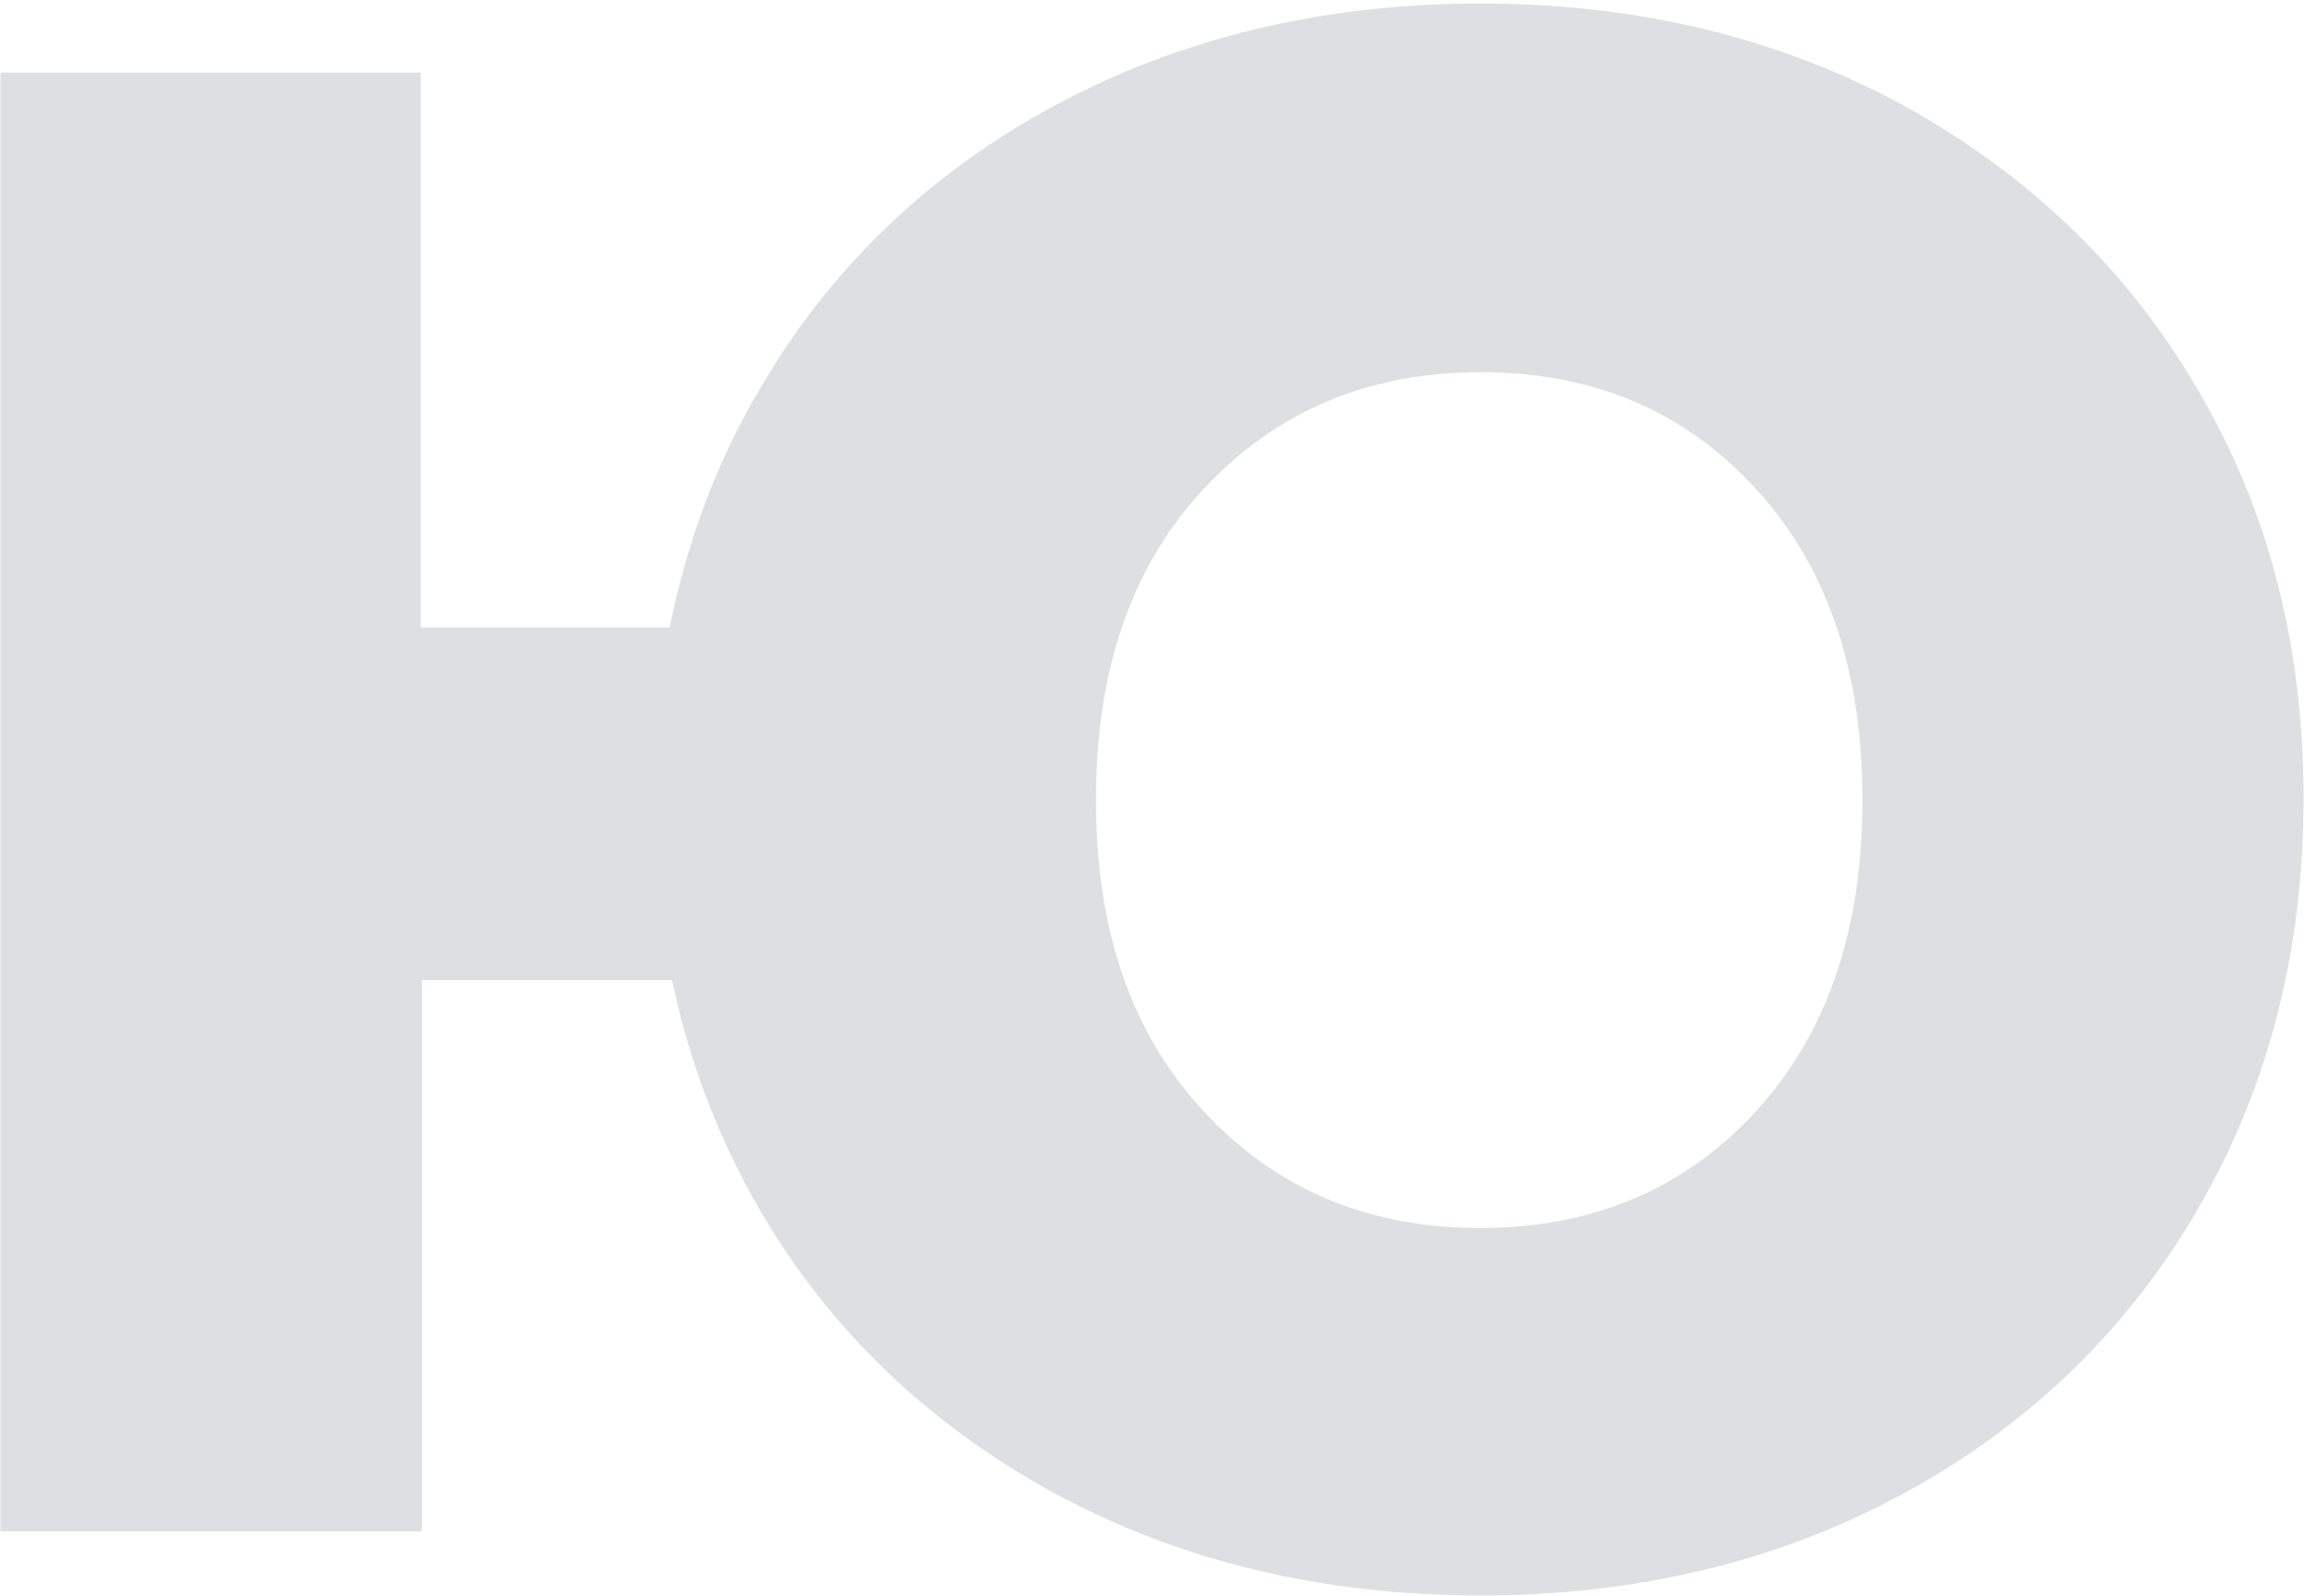 <?xml version="1.0" encoding="UTF-8"?> <svg xmlns="http://www.w3.org/2000/svg" width="247" height="171" viewBox="0 0 247 171" fill="none"> <path d="M235.492 41.735C227.965 28.785 217.401 18.743 204.065 11.343C190.728 4.076 175.543 0.376 158.641 0.376C141.739 0.376 126.421 4.076 112.952 11.343C99.484 18.611 88.92 28.785 81.393 41.735C76.772 49.531 73.603 58.12 71.754 67.237H45.081V7.776H0.053V164.094H45.213V105.028H72.018C73.867 113.882 77.036 122.074 81.393 129.606C88.92 142.555 99.484 152.598 112.952 159.997C126.421 167.265 141.607 170.965 158.641 170.965C175.543 170.965 190.728 167.265 204.065 159.997C217.401 152.73 227.965 142.555 235.492 129.606C243.018 116.656 246.848 101.989 246.848 85.604C246.848 69.352 243.15 54.684 235.492 41.735ZM188.087 119.167C180.428 127.492 170.525 131.588 158.641 131.588C146.624 131.588 136.853 127.492 129.062 119.167C121.271 110.842 117.442 99.743 117.442 85.736C117.442 71.73 121.271 60.63 129.062 52.306C136.853 43.981 146.756 39.885 158.641 39.885C170.657 39.885 180.428 43.981 188.087 52.306C195.746 60.63 199.575 71.73 199.575 85.736C199.575 99.743 195.746 110.842 188.087 119.167Z" fill="#DEDFE3"></path> </svg> 